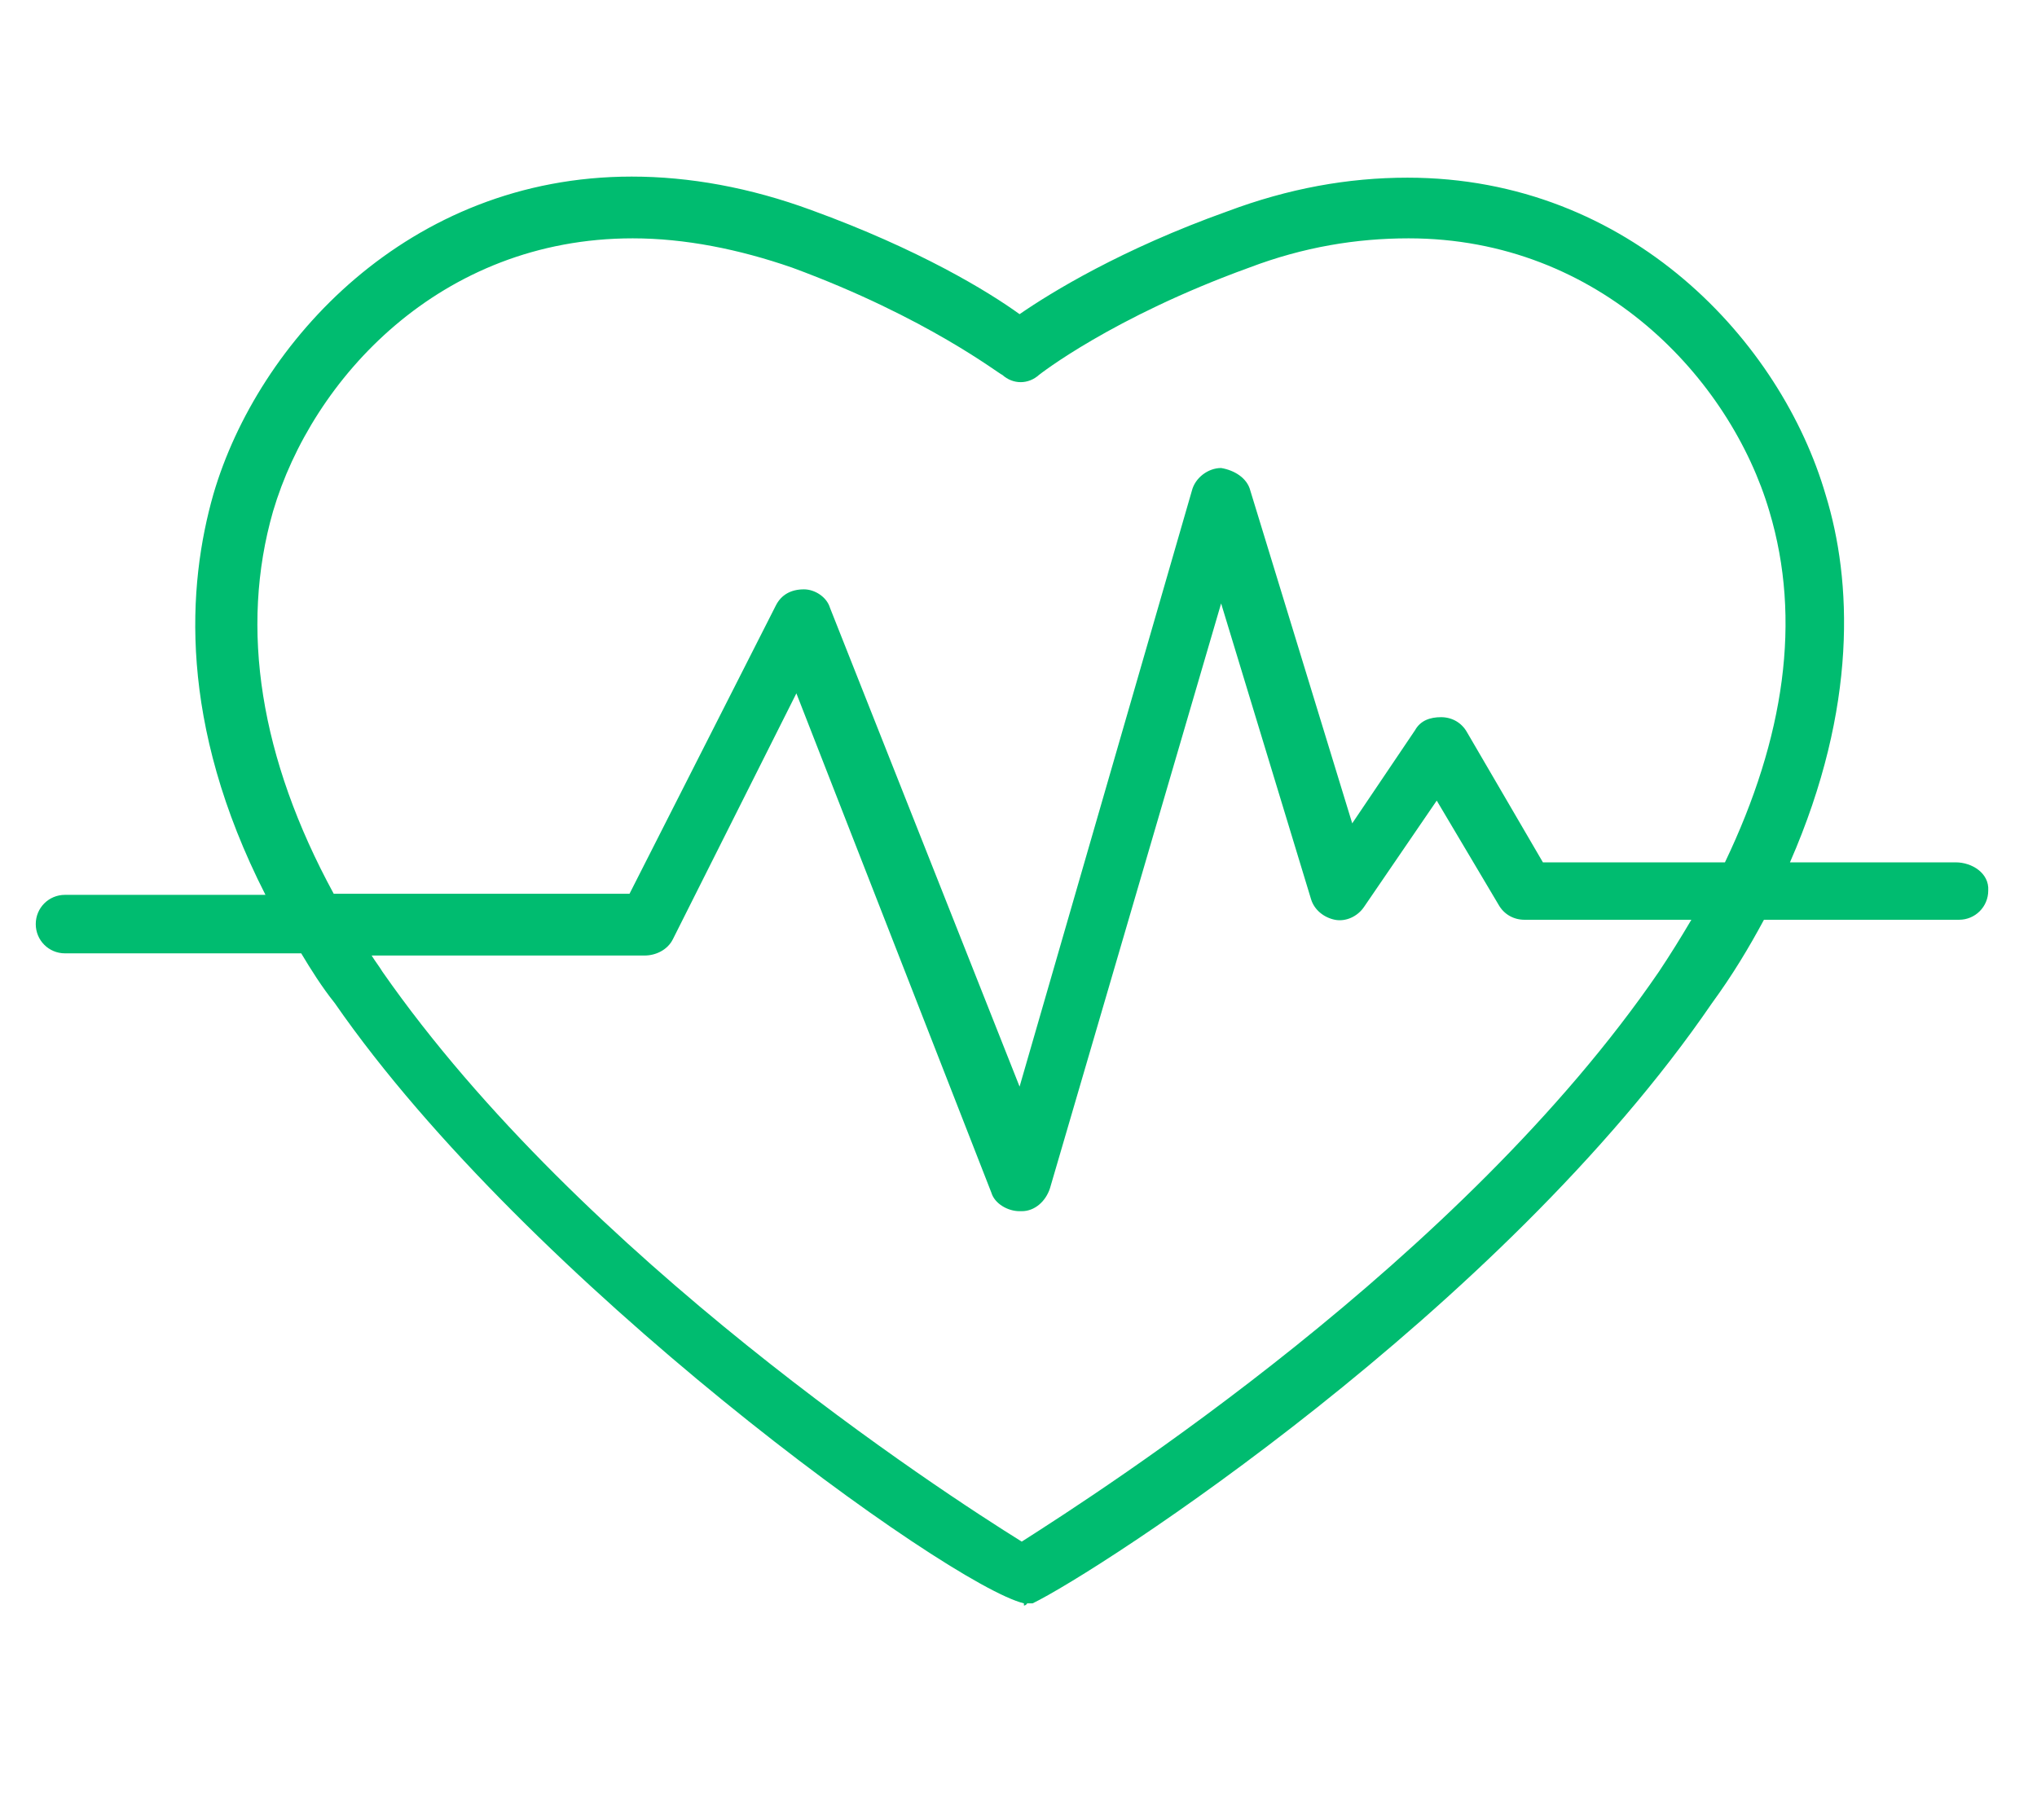 <?xml version="1.0" encoding="UTF-8"?> <!-- Generator: Adobe Illustrator 23.0.3, SVG Export Plug-In . SVG Version: 6.00 Build 0) --> <svg xmlns="http://www.w3.org/2000/svg" xmlns:xlink="http://www.w3.org/1999/xlink" x="0px" y="0px" width="188px" height="168px" viewBox="0 0 188 168" style="enable-background:new 0 0 188 168;" xml:space="preserve"> <style type="text/css"> .st0{display:none;} .st1{display:inline;} .st2{fill:#00BC70;} .st3{display:inline;fill:#00BC70;} </style> <g id="Layer_1" class="st0"> <g class="st1"> <path class="st2" d="M96.8,41h-6.9c-1.5,0-2.7,1.2-2.7,2.7v5.9c-1.1,0.4-2.2,0.8-3.3,1.4l-4.1-4.1c-1.1-1.1-2.8-1.1-3.9,0L71,51.7 c-0.5,0.5-0.8,1.2-0.8,1.9c0,0.7,0.3,1.4,0.8,1.9l4.1,4.1c-0.5,1.1-1,2.2-1.4,3.3H68c-1.5,0-2.7,1.2-2.7,2.7v6.9 c0,1.5,1.2,2.7,2.7,2.7h5.9c0.4,1.1,0.8,2.2,1.4,3.3L71,82.8c-1.1,1.1-1.1,2.8,0,3.9l4.9,4.9c1.1,1.1,2.8,1.1,3.9,0l4.1-4.1 c1.1,0.5,2.2,1,3.3,1.4v5.9c0,1.5,1.2,2.7,2.7,2.7h6.9c1.5,0,2.7-1.2,2.7-2.7v-5.9c1.1-0.4,2.2-0.8,3.3-1.4l4.1,4.1 c1.1,1.1,2.8,1.1,3.9,0l4.9-4.9c0.5-0.5,0.8-1.2,0.8-1.9s-0.3-1.4-0.8-1.9l-4.1-4.1c0.5-1.1,1-2.2,1.4-3.3h5.9 c1.5,0,2.7-1.2,2.7-2.7v-6.9c0-1.5-1.2-2.7-2.7-2.7H113c-0.4-1.1-0.8-2.2-1.4-3.3l4.1-4.1c0.5-0.5,0.8-1.2,0.8-1.9 c0-0.7-0.3-1.4-0.8-1.9l-4.9-4.9c-1.1-1.1-2.8-1.1-3.9,0l-4.1,4.1c-1.1-0.5-2.2-1-3.3-1.4v-5.9C99.6,42.2,98.4,41,96.8,41z M102.2,55c0.8,0.5,1.8,0.4,2.4-0.3l4.4-4.4l3.3,3.3l-4.4,4.4c-0.6,0.6-0.7,1.6-0.3,2.4c1,1.5,1.6,3.2,2.1,5 c0.2,0.9,1,1.5,1.9,1.5h6.2v4.6h-6.2c-0.9,0-1.7,0.6-1.9,1.5c-0.4,1.8-1.1,3.4-2.1,5c-0.5,0.8-0.4,1.8,0.3,2.4l4.4,4.4l-3.3,3.3 l-4.4-4.4c-0.6-0.6-1.6-0.7-2.4-0.3c-1.5,1-3.2,1.6-5,2.1c-0.9,0.2-1.5,1-1.5,1.9v6.2h-4.6v-6.2c0-0.9-0.6-1.7-1.5-1.9 c-1.8-0.4-3.4-1.1-5-2.1c-0.8-0.5-1.8-0.4-2.4,0.3L77.8,88l-3.3-3.3l4.4-4.4c0.6-0.6,0.7-1.6,0.3-2.4c-1-1.5-1.6-3.2-2.1-5 c-0.2-0.9-1-1.5-1.9-1.5h-6.2v-4.6h6.2c0.9,0,1.7-0.6,1.9-1.5c0.4-1.8,1.1-3.4,2.1-5c0.5-0.8,0.4-1.8-0.3-2.4l-4.4-4.4l3.3-3.3 l4.4,4.4c0.6,0.6,1.6,0.7,2.4,0.3c1.5-1,3.2-1.6,5-2.1c0.9-0.2,1.5-1,1.5-1.9v-6.2h4.6V51c0,0.9,0.6,1.7,1.5,1.9 C99,53.3,100.6,54,102.2,55z"></path> <path class="st2" d="M83,69.2c0,5.7,4.6,10.4,10.4,10.4s10.4-4.6,10.4-10.4s-4.6-10.4-10.4-10.4C87.7,58.8,83,63.4,83,69.2z M99.9,69.2c0,3.6-2.9,6.5-6.5,6.5c-3.6,0-6.5-2.9-6.5-6.5c0-3.6,2.9-6.5,6.5-6.5C97,62.7,99.9,65.6,99.9,69.2z"></path> <path class="st2" d="M48.9,67.2h-6.4c-1.1,0-1.9,0.9-1.9,1.9s0.9,1.9,1.9,1.9h6.4c1.1,0,1.9-0.9,1.9-1.9S50,67.2,48.9,67.2z"></path> <path class="st2" d="M144.3,67.2h-6.4c-1.1,0-1.9,0.9-1.9,1.9s0.9,1.9,1.9,1.9h6.4c1.1,0,1.9-0.9,1.9-1.9S145.3,67.2,144.3,67.2z"></path> <path class="st2" d="M60.6,99.2l-4.5,4.5c-0.8,0.8-0.8,2,0,2.7c0.8,0.8,2,0.8,2.7,0l4.5-4.5c0.8-0.8,0.8-2,0-2.7 C62.6,98.5,61.3,98.5,60.6,99.2z"></path> <path class="st2" d="M126.2,39.1l4.5-4.5c0.8-0.8,0.8-2,0-2.7c-0.8-0.8-2-0.8-2.7,0l-4.5,4.5c-0.8,0.8-0.8,2,0,2.7 C124.2,39.8,125.4,39.8,126.2,39.1z"></path> <path class="st2" d="M93.4,26.6c1.1,0,1.9-0.9,1.9-1.9v-6.4c0-1.1-0.9-1.9-1.9-1.9s-1.9,0.9-1.9,1.9v6.4 C91.5,25.8,92.3,26.6,93.4,26.6z"></path> <path class="st2" d="M126.2,99.2c-0.8-0.8-2-0.8-2.7,0c-0.8,0.8-0.8,2,0,2.7l4.5,4.5c0.8,0.8,2,0.8,2.7,0c0.8-0.8,0.8-2,0-2.7 L126.2,99.2z"></path> <path class="st2" d="M60.6,39.1c0.8,0.8,2,0.8,2.7,0c0.8-0.8,0.8-2,0-2.7l-4.5-4.5c-0.8-0.8-2-0.8-2.7,0c-0.8,0.8-0.8,2,0,2.7 L60.6,39.1z"></path> <path class="st2" d="M98.1,30.4c-1.1-0.1-2,0.6-2.2,1.7c-0.1,1.1,0.6,2,1.7,2.2c16.1,2,28.6,14.5,30.5,30.6c0.1,1,1,1.7,1.9,1.7 c0.1,0,0.2,0,0.2,0c1.1-0.1,1.8-1.1,1.7-2.1C129.9,46.7,115.8,32.6,98.1,30.4z"></path> <path class="st2" d="M130.3,71.8c-1.1-0.1-2,0.6-2.2,1.7c-1.3,10.4-7.2,19.6-16.1,25.2c-3.8,2.4-6.1,6.6-6.1,11.1v8H81v-8.1 c0-4.4-2.3-8.5-6-10.8C64.6,92.3,58.4,81.2,58.4,69c0-17.6,13.2-32.5,30.7-34.7c1.1-0.1,1.8-1.1,1.7-2.2c-0.1-1.1-1.1-1.8-2.2-1.7 c-19.3,2.4-34.1,19-34.1,38.6c0,6.7,1.8,13.4,5.1,19.2c3.2,5.6,7.8,10.4,13.4,13.9c2.5,1.6,4.1,4.4,4.1,7.5v8.4 c-2,0.7-3.4,2.6-3.4,4.7v2.8c0,1.2,0.4,2.2,1.1,3.1c-0.7,0.9-1.1,1.9-1.1,3.1v2.8c0,2.8,2.3,5,5,5h6.1v4.4c0,2.5,2.1,4.6,4.6,4.6 h8c2.5,0,4.6-2.1,4.6-4.6v-4.4h6.1c2.8,0,5-2.3,5-5v-2.8c0-1.2-0.4-2.2-1.1-3.1c0.7-0.9,1.1-1.9,1.1-3.1v-2.8 c0-2.2-1.4-4.1-3.4-4.7v-8.2c0-3.2,1.6-6.1,4.3-7.8c9.9-6.2,16.4-16.4,17.9-28C132.1,72.9,131.3,71.9,130.3,71.8z M108,121.5 L108,121.5c0.6,0,1.2,0.5,1.2,1.2v2.8c0,0.6-0.5,1.2-1.2,1.2H78.7c-0.6,0-1.2-0.5-1.2-1.2v-2.8c0-0.6,0.5-1.2,1.2-1.2l0,0H108z M98.1,143.8c0,0.4-0.3,0.7-0.7,0.7h-8c-0.4,0-0.7-0.3-0.7-0.7v-4.4h9.4L98.1,143.8L98.1,143.8z M109.2,134.4 c0,0.6-0.5,1.2-1.2,1.2c-3.4,0-26.1,0-29.3,0c-0.6,0-1.2-0.5-1.2-1.2v-2.8c0-0.6,0.5-1.2,1.2-1.2H108c0.6,0,1.2,0.5,1.2,1.2V134.4 z"></path> </g> </g> <g id="Layer_2"> <g> <g> <path class="st2" d="M180.5,79.6h-15.3c6.3-14.4,5.7-26.1,3.3-33.9c-4.1-14.1-18-29.3-38.6-29.3c-5.5,0-11,1-16.6,3.1 C103.5,23,97,27,94.1,29c-2.9-2.1-9.3-6-19.2-9.6c-5.7-2.1-11.3-3.1-16.6-3.1c-20.6,0-34.5,15.3-38.6,29.3 c-2.4,8.4-3.3,21.1,4.8,37H6c-1.5,0-2.7,1.2-2.7,2.7s1.2,2.7,2.7,2.7h21.8c0.9,1.5,1.9,3.1,3.1,4.6 c17.8,25.7,56.6,53.7,63.6,55.4v0.2c0,0,0.2,0,0.3-0.2c0.2,0,0.3,0,0.5,0V148c6-2.9,43.2-26.9,62.7-55.4c1.9-2.6,3.4-5.1,4.8-7.7 h18c1.5,0,2.7-1.2,2.7-2.7C183.6,80.6,182,79.6,180.5,79.6z M153.1,89.7c-18.2,26.6-51.6,48-58.8,52.6 c-7.4-4.6-40.6-26.2-59-52.6c-0.3-0.5-0.7-1-1-1.5h25.2c1,0,2.1-0.5,2.6-1.5L73.5,64l18,46.1c0.3,1,1.5,1.7,2.6,1.7 c0,0,0,0,0.2,0c1.2,0,2.2-0.9,2.6-2.1l15.8-54L121,83c0.3,1,1.2,1.7,2.2,1.9c1,0.2,2.1-0.3,2.7-1.2l6.7-9.8l5.7,9.6 c0.5,0.9,1.4,1.4,2.4,1.4h15.4C155.1,86.6,154.1,88.2,153.1,89.7z M159.2,79.6h-16.8l-7-12c-0.5-0.9-1.4-1.4-2.4-1.4 c-1,0-1.9,0.3-2.4,1.2l-5.8,8.6l-9.4-30.7c-0.3-1.2-1.5-1.9-2.7-2.1c-1.2,0-2.4,0.9-2.7,2.1l-15.9,55L76.6,56.1 c-0.3-1-1.4-1.7-2.4-1.7c-1.2,0-2.1,0.5-2.6,1.5L58.1,82.5H30.8C24,70,22.1,58,25.2,47.2C28.8,35,40.6,22,58.4,22 c4.8,0,9.8,1,14.7,2.7c12.5,4.6,19.2,9.9,19.4,9.9c1,0.9,2.4,0.9,3.4,0c0,0,6.7-5.3,19.4-9.9c5-1.9,9.9-2.7,14.7-2.7 c17.7,0,29.7,13,33.3,25.2C166.3,57.2,164.7,68.1,159.2,79.6z"></path> </g> </g> </g> <g id="Layer_3" class="st0"> <path class="st3" d="M158.5,63L144,52.5V23c0-1.2-1-2.2-2.2-2.2h-17.6c-1.2,0-2.2,1-2.2,2.2v13.6L94.7,16.8c-0.8-0.6-1.8-0.6-2.6,0 L28.3,63c-0.6,0.4-0.9,1.1-0.9,1.8v81.4c0,1.2,1,2.2,2.2,2.2h22h11h11h8.8h11h11h8.8h8.8h8.8h26.4c1.2,0,2.2-1,2.2-2.2V64.8 C159.4,64.1,159.1,63.4,158.5,63L158.5,63z M60.4,144h-6.6v-6.6h6.6V144z M71.4,144h-6.6v-6.6h6.6V144z M80.2,144h-4.4v-6.6h4.4 V144z M80.2,125.8l-3-6.1h3V125.8z M80.2,106.6v8.8h-4.4v-13.2h-4.4v15.4c0,0.3,0.1,0.7,0.2,1l7.2,14.4h-5.2h-22h-5.2l7.2-14.4 c0.2-0.3,0.2-0.6,0.2-1v-13.2h-4.4v11H45v-13.2c0-3.6,3-6.6,6.6-6.6h22c3.6,0,6.6,3,6.6,6.6C80.2,102.2,80.2,106.6,80.2,106.6z M70,77.7c0.9,1.4,1.4,2.9,1.4,4.7v8.8H53.8v-6.7C61.4,84.1,67.4,81.4,70,77.7z M54.1,80c1-3.7,4.4-6.5,8.5-6.5 c1.5,0,2.9,0.4,4.1,1.1C65.6,77.1,60.7,79.5,54.1,80z M102.2,93.4v24.2v11V144h-6.6v-28.6h-4.4V144h-6.6v-26.4v-11v-4.4 c0-5.2-3.6-9.5-8.5-10.7c0.8-2.7,3.3-4.7,6.3-4.7h22c3.6,0,6.6,3,6.6,6.6v13.4c-1.6,0.3-3.1,1.1-4.4,2V93.4H102.2z M84.6,73.6 c0-4.9,3.9-8.8,8.8-8.8c4.9,0,8.8,3.9,8.8,8.8s-3.9,8.8-8.8,8.8C88.5,82.4,84.6,78.4,84.6,73.6z M111,144h-4.4v-13.2h4.4V144z M128.6,117.6V144h-4.4v-13.2h-4.4V144h-4.4v-26.4H111v8.8h-4.4v-8.8c0-3.6,3-6.6,6.6-6.6h17.6c3.6,0,6.6,3,6.6,6.6v8.8H133v-8.8 H128.6z M115.4,100c0-3.6,3-6.6,6.6-6.6s6.6,3,6.6,6.6c0,3.6-3,6.6-6.6,6.6S115.4,103.6,115.4,100z M155,144h-22v-13.2h6.6 c1.2,0,2.2-1,2.2-2.2v-11c0-6.1-4.9-11-11-11h-0.1c1.4-1.8,2.3-4.1,2.3-6.6c0-6.1-4.9-11-11-11c-2.6,0-4.9,0.9-6.8,2.4 c-0.9-5.1-5.4-9-10.8-9h-1.2c2.1-2.3,3.4-5.4,3.4-8.8c0-7.3-5.9-13.2-13.2-13.2c-7.3,0-13.2,5.9-13.2,13.2c0,3.4,1.3,6.5,3.4,8.8 h-1.2c-2.5,0-4.8,0.9-6.6,2.3v-2.3c0-7.3-5.9-13.2-13.2-13.2s-13.2,5.9-13.2,13.2v9c-5,1-8.8,5.5-8.8,10.8v15.4 c0,1.2,1,2.2,2.2,2.2H48l-7.2,14.4c-0.3,0.7-0.3,1.5,0.1,2.1c0.4,0.6,1.1,1,1.9,1h6.6v6.6H31.8V65.9l61.6-44.6l29.5,21.4 c0.7,0.5,1.6,0.6,2.3,0.2c0.7-0.4,1.2-1.1,1.2-2V25.2h13.2v28.4c0,0.7,0.3,1.4,0.9,1.8L155,65.9L155,144L155,144z"></path> </g> <g id="Layer_4" class="st0"> <g class="st1"> <g> <g> <path class="st2" d="M160.7,106.9l-12.6-5.6c-0.9-0.4-1.5-1.3-1.5-2.3v-3.5c4.2-3.4,6.9-8.6,6.9-14.4v-4.9 c1.4-0.8,2.3-2.3,2.3-3.9v-0.5c0-10.2-8.3-18.4-18.4-18.4h-4.6c-10.2,0-18.4,8.3-18.4,18.4v4.3c0,1.5,0.6,2.8,1.7,3.6 c0.2,0.1,0.4,0.3,0.6,0.4v1c0,5.8,2.7,11,6.9,14.4V99c0,1-0.6,1.9-1.5,2.3l-12.6,5.6c-4.1,1.8-6.8,5.9-6.8,10.5v28.8 c0,1.2,1,2.2,2.2,2.2s2.2-1,2.2-2.2v-28.8c0-0.3,0-0.5,0.1-0.8l5.8,5.8c0.9,0.9,1.4,2.1,1.4,3.4v20.3c0,1.2,1,2.2,2.2,2.2 c1.2,0,2.2-1,2.2-2.2v-20.3c0-2.4-1-4.7-2.7-6.5l-6.9-6.9c0.6-0.6,1.4-1.2,2.2-1.6l12.4-5.5l9.2,9.2v31.6c0,1.2,1,2.2,2.2,2.2 c1.2,0,2.2-1,2.2-2.2v-31.6l9.2-9.2l12.4,5.5c0.8,0.4,1.6,0.9,2.2,1.6l-6.9,6.9c-1.7,1.7-2.7,4-2.7,6.5v20.3 c0,1.2,1,2.2,2.2,2.2c1.2,0,2.2-1,2.2-2.2v-20.3c0-1.3,0.5-2.5,1.4-3.4l5.8-5.8c0,0.3,0.1,0.5,0.1,0.8v28.8c0,1.2,1,2.2,2.2,2.2 c1.2,0,2.2-1,2.2-2.2v-28.8C167.5,112.9,164.8,108.7,160.7,106.9z M135.2,110.6l-8.1-8.1c0.6-1,1-2.2,1-3.5v-0.9 c2.2,0.9,4.6,1.4,7.1,1.4c2.5,0,4.9-0.5,7.1-1.4V99c0,1.2,0.3,2.4,1,3.5L135.2,110.6z M135.2,95.3c-7.8,0-14.1-6.3-14.1-14.1v-1 c1.4-0.6,2.7-1.4,3.9-2.5c0.9-0.8,0.9-2.2,0.1-3.1c-0.8-0.9-2.2-0.9-3.1-0.1c-1.1,1-2.2,1.7-3.2,1.9c0,0-0.1,0-0.1,0 c0,0,0-0.1,0-0.2v-4.3c0-7.8,6.3-14.1,14.1-14.1h4.6c7.8,0,14.1,6.3,14.1,14.1v0.5c0,0.1,0,0.1-0.1,0.1 c-13,2.6-19.5-2.3-21.7-4.5c-0.8-0.8-2.2-0.8-3.1,0s-0.8,2.2,0,3.1c6.7,6.7,16.6,6.9,22.6,6.1v3.9 C149.2,88.9,142.9,95.3,135.2,95.3z"></path> </g> </g> <g> <g> <path class="st2" d="M86.4,69.7h-4.6c-7.6,0-13.8,6.2-13.8,13.8v4.6c0,1.2,1,2.2,2.2,2.2c0,0,0.1,0,0.1,0v2.5 c0,4.1,1.8,7.8,4.6,10.3v3.1c0,1-0.5,1.8-1.4,2.2l-12.2,6.1c-3.1,1.6-5,4.7-5,8.2v23.5c0,1.2,1,2.2,2.2,2.2s2.2-1,2.2-2.2v-23.5 c0-0.4,0.1-0.8,0.1-1.2l3.4,3.4c0.9,0.9,1.4,2.1,1.4,3.4v18c0,1.2,1,2.2,2.2,2.2s2.2-1,2.2-2.2v-18c0-2.4-1-4.7-2.7-6.5 l-3.6-3.6l11.8-5.9c0.4-0.2,0.8-0.4,1.1-0.7l5.3,5.3v29.3c0,1.2,1,2.2,2.2,2.2s2.2-1,2.2-2.2v-29.3l5.3-5.3 c0.3,0.3,0.7,0.5,1.1,0.7l2.1,1c0.3,0.1,0.6,0.2,1,0.2c0.8,0,1.6-0.4,1.9-1.2c0.6-1.1,0.1-2.4-1-2.9l-2.1-1 c-0.8-0.4-1.4-1.3-1.4-2.2v-3.1c2.8-2.5,4.6-6.2,4.6-10.3v-2.5c0.1,0,0.1,0,0.1,0c1.2,0,2.2-1,2.2-2.2v-4.6 C100.2,75.9,94,69.7,86.4,69.7z M84.1,112.9l-5-5c0.1-0.6,0.2-1.2,0.2-1.7v-0.5c1.5,0.6,3.1,0.9,4.8,0.9s3.3-0.3,4.8-0.9v0.5 c0,0.6,0.1,1.2,0.2,1.7L84.1,112.9z M93.5,92.8c0,5.2-4.2,9.4-9.4,9.4s-9.4-4.2-9.4-9.4v-3.5c1.5-0.6,3.3-1.6,5.1-3.1 c2.3,1.2,7.1,3.2,13.8,3.9V92.8z M95.8,85.9c-9.4-0.5-15.1-4.2-15.2-4.2c-0.4-0.2-0.8-0.4-1.2-0.4c-0.6,0-1.1,0.2-1.5,0.6 c-2.1,2.1-4.1,3.1-5.6,3.6v-2l0,0c0-5.2,4.2-9.4,9.4-9.4h4.6c5.2,0,9.4,4.2,9.4,9.4L95.8,85.9L95.8,85.9z"></path> </g> </g> <g> <g> <path class="st2" d="M51.5,104.4v-4.6c0-6.3-5.1-11.5-11.5-11.5c-6.3,0-11.4,5.1-11.5,11.4v0c0,0,0,0.1,0,0.1v4.6 c0,3.8,1.8,7.1,4.6,9.2v3.3c0,0.1,0,0.1-0.1,0.1l-10,5c-2.3,1.2-3.8,3.5-3.8,6.1v18c0,1.2,1,2.2,2.2,2.2c1.2,0,2.2-1,2.2-2.2 v-18c0-1,0.5-1.8,1.4-2.2l6.9-3.4l6,6v17.7c0,1.2,1,2.2,2.2,2.2c1.2,0,2.2-1,2.2-2.2v-17.7l6-6l0.1,0.1c0.3,0.1,0.6,0.2,1,0.2 c0.8,0,1.6-0.4,1.9-1.2c0.6-1.1,0.1-2.4-1-2.9l-3.4-1.7c-0.1,0-0.1-0.1-0.1-0.1v-3.3C49.6,111.5,51.5,108.2,51.5,104.4z M40,92.6c3.9,0,7.1,3.2,7.1,7.1v0.1c-5.8-0.2-11.3-1.2-14-1.8C33.8,94.9,36.7,92.6,40,92.6z M40,124.5l-4.1-4.1 c1-0.8,1.7-2.1,1.7-3.5v-1.3c0.8,0.2,1.6,0.3,2.5,0.3c0.8,0,1.7-0.1,2.5-0.3v1.3c0,1.4,0.6,2.7,1.7,3.5L40,124.5z M40,111.5 c-3.9,0-7.1-3.2-7.1-7.1v-1.9c3.1,0.6,8.5,1.6,14.2,1.7v0.2C47.1,108.3,43.9,111.5,40,111.5z"></path> </g> </g> <g> <g> <path class="st2" d="M30.7,132.4c-1.2,0-2.2,1-2.2,2.2v11.6c0,1.2,1,2.2,2.2,2.2c1.2,0,2.2-1,2.2-2.2v-11.6 C32.9,133.4,31.9,132.4,30.7,132.4z"></path> </g> </g> <g> <g> <path class="st2" d="M167.3,20.1c-0.3-0.7-1-1.2-1.7-1.3L147,16.4c-1.2-0.1-2.3,0.7-2.4,1.9c-0.1,1.2,0.7,2.3,1.9,2.4l10.5,1.4 L21,77.8c-1.1,0.5-1.7,1.7-1.2,2.8c0.3,0.8,1.2,1.4,2,1.4c0.3,0,0.6-0.1,0.8-0.2l136-55.8l-6.5,8.3c-0.7,1-0.6,2.3,0.4,3 c0.4,0.3,0.9,0.5,1.3,0.5c0.6,0,1.3-0.3,1.7-0.8L167,22.3C167.5,21.6,167.7,20.8,167.3,20.1z"></path> </g> </g> </g> </g> </svg> 